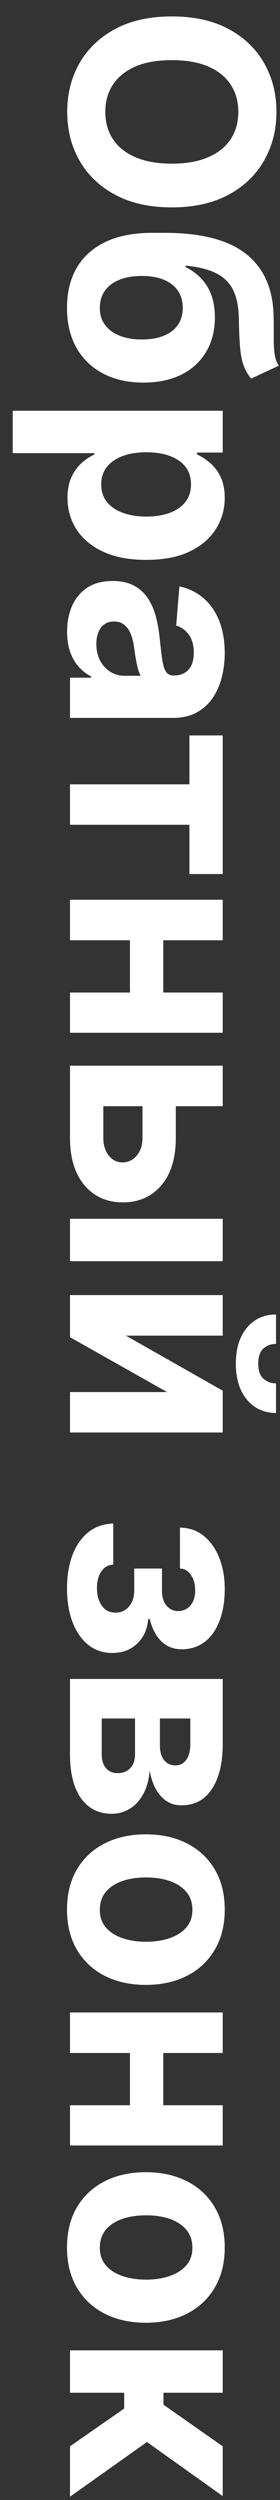 <?xml version="1.0" encoding="UTF-8"?> <svg xmlns="http://www.w3.org/2000/svg" width="12" height="107" viewBox="0 0 12 107" fill="none"><rect x="0" y="0" width="12" height="107" fill="#333333" stroke="none"/><path d="M7.364 8.876C6.412 8.876 5.602 8.696 4.935 8.335C4.267 7.977 3.757 7.488 3.405 6.869C3.055 6.252 2.881 5.559 2.881 4.789C2.881 4.014 3.057 3.318 3.409 2.701C3.761 2.085 4.271 1.598 4.939 1.24C5.607 0.882 6.415 0.703 7.364 0.703C8.315 0.703 9.125 0.882 9.793 1.24C10.46 1.598 10.969 2.085 11.318 2.701C11.671 3.318 11.847 4.014 11.847 4.789C11.847 5.559 11.671 6.252 11.318 6.869C10.969 7.488 10.46 7.977 9.793 8.335C9.125 8.696 8.315 8.876 7.364 8.876ZM7.364 7.005C7.98 7.005 8.5 6.913 8.923 6.728C9.347 6.547 9.668 6.289 9.886 5.957C10.105 5.625 10.214 5.235 10.214 4.789C10.214 4.343 10.105 3.954 9.886 3.622C9.668 3.289 9.347 3.031 8.923 2.846C8.5 2.664 7.98 2.574 7.364 2.574C6.747 2.574 6.227 2.664 5.804 2.846C5.381 3.031 5.06 3.289 4.841 3.622C4.622 3.954 4.513 4.343 4.513 4.789C4.513 5.235 4.622 5.625 4.841 5.957C5.06 6.289 5.381 6.547 5.804 6.728C6.227 6.913 6.747 7.005 7.364 7.005ZM11.949 15.651L10.764 16.204C10.611 16.02 10.497 15.815 10.423 15.591C10.352 15.367 10.305 15.098 10.283 14.786C10.26 14.476 10.244 14.098 10.236 13.652C10.23 13.146 10.149 12.734 9.993 12.416C9.837 12.098 9.591 11.857 9.256 11.692C8.923 11.527 8.489 11.419 7.952 11.368L7.952 11.432C8.352 11.628 8.662 11.903 8.881 12.258C9.099 12.617 9.209 13.058 9.209 13.584C9.209 14.141 9.087 14.628 8.842 15.046C8.598 15.466 8.247 15.793 7.79 16.026C7.332 16.259 6.784 16.375 6.145 16.375C5.48 16.375 4.902 16.244 4.411 15.983C3.922 15.724 3.543 15.357 3.273 14.879C3.006 14.402 2.872 13.834 2.872 13.175C2.872 12.513 3.011 11.942 3.29 11.462C3.568 10.984 3.979 10.615 4.521 10.354C5.064 10.095 5.732 9.966 6.524 9.966L7.061 9.966C8.638 9.966 9.807 10.273 10.568 10.886C11.329 11.5 11.716 12.402 11.727 13.592C11.733 13.916 11.734 14.209 11.732 14.47C11.729 14.732 11.742 14.96 11.77 15.156C11.798 15.355 11.858 15.52 11.949 15.651ZM4.278 13.183C4.278 13.462 4.351 13.7 4.496 13.899C4.641 14.101 4.848 14.256 5.118 14.364C5.388 14.474 5.71 14.53 6.085 14.53C6.457 14.53 6.773 14.474 7.031 14.364C7.293 14.256 7.491 14.101 7.628 13.899C7.764 13.697 7.832 13.456 7.832 13.175C7.832 12.964 7.794 12.776 7.717 12.608C7.641 12.44 7.527 12.297 7.376 12.178C7.229 12.061 7.045 11.97 6.827 11.905C6.611 11.842 6.364 11.811 6.085 11.811C5.526 11.811 5.084 11.932 4.76 12.173C4.439 12.418 4.278 12.754 4.278 13.183ZM0.545 17.58L9.545 17.58L9.545 19.37L8.446 19.37L8.446 19.451C8.622 19.53 8.801 19.645 8.983 19.796C9.168 19.949 9.321 20.148 9.443 20.392C9.568 20.64 9.631 20.946 9.631 21.313C9.631 21.79 9.506 22.23 9.256 22.634C9.009 23.037 8.635 23.36 8.135 23.601C7.638 23.843 7.014 23.963 6.264 23.963C5.534 23.963 4.918 23.846 4.415 23.61C3.915 23.377 3.536 23.059 3.277 22.655C3.021 22.255 2.893 21.806 2.893 21.309C2.893 20.956 2.952 20.657 3.068 20.409C3.185 20.165 3.331 19.965 3.507 19.809C3.686 19.652 3.866 19.533 4.048 19.451L4.048 19.395L0.545 19.395L0.545 17.58ZM6.273 19.357C5.884 19.357 5.544 19.411 5.254 19.519C4.964 19.627 4.739 19.783 4.577 19.988C4.418 20.192 4.338 20.441 4.338 20.733C4.338 21.029 4.419 21.279 4.581 21.483C4.746 21.688 4.973 21.843 5.263 21.948C5.555 22.056 5.892 22.11 6.273 22.11C6.651 22.11 6.983 22.057 7.27 21.952C7.557 21.847 7.781 21.692 7.943 21.488C8.105 21.283 8.186 21.032 8.186 20.733C8.186 20.438 8.108 20.188 7.952 19.983C7.795 19.782 7.574 19.627 7.287 19.519C7 19.411 6.662 19.357 6.273 19.357ZM2.876 27.04C2.876 26.622 2.949 26.25 3.094 25.924C3.241 25.597 3.459 25.338 3.746 25.148C4.036 24.961 4.396 24.867 4.828 24.867C5.192 24.867 5.497 24.934 5.744 25.067C5.991 25.201 6.19 25.383 6.341 25.613C6.491 25.843 6.605 26.104 6.682 26.397C6.759 26.692 6.812 27.002 6.844 27.326C6.884 27.706 6.92 28.013 6.955 28.246C6.991 28.479 7.045 28.648 7.116 28.753C7.188 28.858 7.293 28.911 7.432 28.911L7.457 28.911C7.727 28.911 7.936 28.826 8.084 28.655C8.232 28.488 8.305 28.249 8.305 27.939C8.305 27.613 8.233 27.353 8.088 27.159C7.946 26.966 7.767 26.838 7.551 26.776L7.688 25.097C8.085 25.182 8.429 25.35 8.719 25.6C9.011 25.85 9.236 26.172 9.392 26.567C9.551 26.965 9.631 27.425 9.631 27.948C9.631 28.311 9.588 28.659 9.503 28.992C9.418 29.327 9.286 29.624 9.107 29.883C8.928 30.144 8.697 30.35 8.416 30.5C8.138 30.651 7.804 30.726 7.415 30.726L3 30.726L3 29.005L3.908 29.005L3.908 28.953C3.703 28.848 3.523 28.708 3.366 28.532C3.213 28.355 3.092 28.144 3.004 27.897C2.919 27.649 2.876 27.364 2.876 27.04ZM4.129 27.56C4.129 27.827 4.182 28.063 4.287 28.267C4.395 28.472 4.54 28.633 4.722 28.749C4.903 28.865 5.109 28.924 5.339 28.924L6.034 28.924C5.997 28.867 5.963 28.789 5.932 28.689C5.903 28.593 5.876 28.483 5.851 28.361C5.828 28.239 5.807 28.117 5.787 27.995C5.77 27.872 5.754 27.762 5.74 27.662C5.709 27.449 5.659 27.263 5.591 27.104C5.523 26.945 5.43 26.821 5.314 26.733C5.2 26.645 5.058 26.601 4.888 26.601C4.641 26.601 4.452 26.691 4.321 26.87C4.193 27.052 4.129 27.282 4.129 27.56ZM8.118 31.477L9.545 31.477L9.545 37.409L8.118 37.409L8.118 35.3L3 35.3L3 33.57L8.118 33.57L8.118 31.477ZM6.997 43.065L5.57 43.065L5.57 39.647L6.997 39.647L6.997 43.065ZM9.545 40.244L3 40.244L3 38.51L9.545 38.51L9.545 40.244ZM9.545 44.203L3 44.203L3 42.481L9.545 42.481L9.545 44.203ZM7.534 46.749L7.534 48.705C7.534 49.571 7.327 50.248 6.912 50.733C6.5 51.219 5.949 51.462 5.259 51.462C4.81 51.462 4.415 51.353 4.074 51.134C3.736 50.915 3.472 50.6 3.281 50.188C3.094 49.776 3 49.282 3 48.705L3 45.611L9.545 45.611L9.545 47.346L4.428 47.346L4.428 48.705C4.428 49.009 4.504 49.259 4.658 49.455C4.811 49.651 5.007 49.75 5.246 49.753C5.499 49.75 5.705 49.651 5.864 49.455C6.026 49.259 6.107 49.009 6.107 48.705L6.107 46.749L7.534 46.749ZM3 52.165L9.545 52.165L9.545 53.98L3 53.98L3 52.165ZM5.395 57.166L9.545 59.522L9.545 61.312L3 61.312L3 59.582L7.163 59.582L3 57.234L3 55.431L9.545 55.431L9.545 57.166L5.395 57.166ZM11.829 59.211L11.829 60.477C11.312 60.474 10.896 60.282 10.581 59.902C10.266 59.524 10.108 59.012 10.108 58.367C10.108 57.72 10.266 57.207 10.581 56.829C10.896 56.451 11.312 56.262 11.829 56.262L11.829 57.52C11.633 57.517 11.457 57.579 11.301 57.707C11.145 57.838 11.067 58.058 11.067 58.367C11.067 58.669 11.143 58.885 11.297 59.015C11.45 59.146 11.628 59.211 11.829 59.211ZM4.854 65.208L4.854 66.968C4.638 66.977 4.467 67.073 4.342 67.258C4.217 67.442 4.155 67.681 4.155 67.974C4.155 68.269 4.223 68.518 4.359 68.719C4.499 68.921 4.697 69.022 4.956 69.022C5.115 69.022 5.253 68.982 5.369 68.903C5.489 68.823 5.582 68.712 5.651 68.57C5.719 68.428 5.753 68.263 5.753 68.076L5.753 67.134L6.942 67.134L6.942 68.076C6.942 68.357 7.007 68.573 7.138 68.724C7.268 68.877 7.432 68.954 7.628 68.954C7.849 68.954 8.027 68.874 8.161 68.715C8.297 68.559 8.365 68.347 8.365 68.08C8.365 67.81 8.304 67.586 8.182 67.407C8.062 67.231 7.906 67.14 7.713 67.134L7.713 65.383C8.105 65.388 8.445 65.506 8.732 65.737C9.018 65.969 9.24 66.282 9.396 66.674C9.553 67.069 9.631 67.511 9.631 67.999C9.631 68.533 9.555 68.994 9.405 69.38C9.257 69.769 9.045 70.067 8.77 70.275C8.494 70.485 8.166 70.59 7.786 70.59C7.439 70.59 7.149 70.477 6.916 70.249C6.683 70.022 6.517 69.704 6.418 69.295L6.349 69.295C6.332 69.565 6.26 69.809 6.132 70.028C6.004 70.246 5.828 70.421 5.604 70.552C5.382 70.683 5.119 70.748 4.815 70.748C4.409 70.748 4.061 70.629 3.771 70.39C3.482 70.154 3.259 69.827 3.102 69.41C2.949 68.995 2.872 68.519 2.872 67.982C2.872 67.46 2.947 66.991 3.098 66.576C3.251 66.164 3.476 65.836 3.771 65.592C4.067 65.35 4.428 65.222 4.854 65.208ZM3 71.861L9.545 71.861L9.545 74.652C9.545 75.459 9.392 76.097 9.085 76.566C8.778 77.034 8.342 77.269 7.777 77.269C7.422 77.269 7.126 77.137 6.891 76.873C6.655 76.608 6.496 76.242 6.413 75.773C6.385 76.165 6.295 76.499 6.145 76.775C5.997 77.053 5.805 77.265 5.57 77.409C5.334 77.557 5.072 77.631 4.786 77.631C4.413 77.631 4.094 77.532 3.827 77.333C3.56 77.137 3.355 76.848 3.213 76.468C3.071 76.09 3 75.628 3 75.083L3 71.861ZM4.359 73.553L4.359 75.083C4.359 75.336 4.419 75.533 4.538 75.675C4.661 75.82 4.827 75.892 5.037 75.892C5.27 75.892 5.453 75.82 5.587 75.675C5.72 75.533 5.787 75.336 5.787 75.083L5.787 73.553L4.359 73.553ZM6.852 73.553L6.852 74.691C6.852 74.873 6.878 75.027 6.929 75.155C6.983 75.286 7.06 75.385 7.159 75.454C7.259 75.525 7.376 75.56 7.513 75.56C7.714 75.56 7.872 75.479 7.986 75.317C8.099 75.155 8.156 74.934 8.156 74.652L8.156 73.553L6.852 73.553ZM2.872 81.733C2.872 81.071 3.013 80.498 3.294 80.015C3.578 79.535 3.973 79.164 4.479 78.903C4.987 78.642 5.577 78.511 6.247 78.511C6.923 78.511 7.514 78.642 8.02 78.903C8.528 79.164 8.923 79.535 9.205 80.015C9.489 80.498 9.631 81.071 9.631 81.733C9.631 82.394 9.489 82.966 9.205 83.446C8.923 83.929 8.528 84.301 8.02 84.562C7.514 84.823 6.923 84.954 6.247 84.954C5.577 84.954 4.987 84.823 4.479 84.562C3.973 84.301 3.578 83.929 3.294 83.446C3.013 82.966 2.872 82.394 2.872 81.733ZM4.278 81.741C4.278 82.042 4.364 82.294 4.534 82.495C4.707 82.697 4.943 82.849 5.241 82.951C5.54 83.056 5.879 83.109 6.26 83.109C6.641 83.109 6.98 83.056 7.278 82.951C7.577 82.849 7.812 82.697 7.986 82.495C8.159 82.294 8.246 82.042 8.246 81.741C8.246 81.437 8.159 81.181 7.986 80.974C7.812 80.769 7.577 80.615 7.278 80.51C6.98 80.407 6.641 80.356 6.26 80.356C5.879 80.356 5.54 80.407 5.241 80.51C4.943 80.615 4.707 80.769 4.534 80.974C4.364 81.181 4.278 81.437 4.278 81.741ZM6.997 90.69L5.57 90.69L5.57 87.272L6.997 87.272L6.997 90.69ZM9.545 87.869L3 87.869L3 86.135L9.545 86.135L9.545 87.869ZM9.545 91.828L3 91.828L3 90.106L9.545 90.106L9.545 91.828ZM2.872 96.194C2.872 95.532 3.013 94.959 3.294 94.476C3.578 93.996 3.973 93.625 4.479 93.364C4.987 93.103 5.577 92.972 6.247 92.972C6.923 92.972 7.514 93.103 8.02 93.364C8.528 93.625 8.923 93.996 9.205 94.476C9.489 94.959 9.631 95.532 9.631 96.194C9.631 96.856 9.489 97.427 9.205 97.907C8.923 98.39 8.528 98.762 8.02 99.023C7.514 99.284 6.923 99.415 6.247 99.415C5.577 99.415 4.987 99.284 4.479 99.023C3.973 98.762 3.578 98.39 3.294 97.907C3.013 97.427 2.872 96.856 2.872 96.194ZM4.278 96.202C4.278 96.503 4.364 96.755 4.534 96.956C4.707 97.158 4.943 97.31 5.241 97.412C5.54 97.517 5.879 97.57 6.26 97.57C6.641 97.57 6.98 97.517 7.278 97.412C7.577 97.31 7.812 97.158 7.986 96.956C8.159 96.755 8.246 96.503 8.246 96.202C8.246 95.898 8.159 95.642 7.986 95.435C7.812 95.231 7.577 95.076 7.278 94.971C6.98 94.868 6.641 94.817 6.26 94.817C5.879 94.817 5.54 94.868 5.241 94.971C4.943 95.076 4.707 95.231 4.534 95.435C4.364 95.642 4.278 95.898 4.278 96.202ZM3 100.596L9.545 100.596L9.545 102.411L7.006 102.411L7.006 102.922L9.545 104.703L9.545 106.834L6.298 104.52L3 106.86L3 104.703L5.322 103.088L5.322 102.411L3 102.411L3 100.596Z" fill="white"></path></svg> 